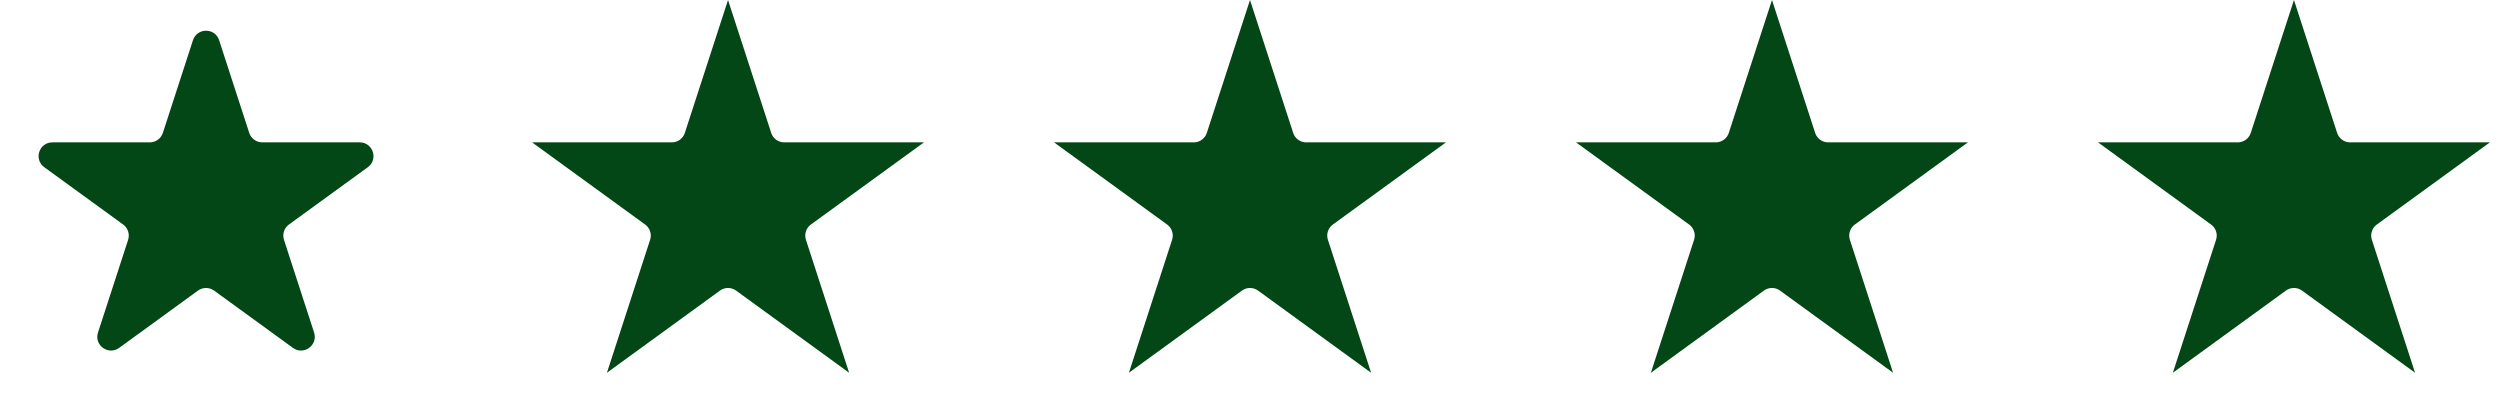 <?xml version="1.0" encoding="UTF-8"?>
<svg xmlns="http://www.w3.org/2000/svg" width="91" height="15" viewBox="0 0 91 15" fill="none">
  <path d="M7.024 1.464C7.174 1.003 7.826 1.003 7.976 1.464L9.072 4.837C9.139 5.043 9.331 5.182 9.547 5.182H13.094C13.578 5.182 13.78 5.802 13.388 6.087L10.518 8.172C10.343 8.299 10.27 8.525 10.337 8.731L11.433 12.104C11.582 12.565 11.055 12.948 10.663 12.663L7.794 10.578C7.619 10.451 7.381 10.451 7.206 10.578L4.337 12.663C3.945 12.948 3.417 12.565 3.567 12.104L4.663 8.731C4.73 8.525 4.657 8.299 4.482 8.172L1.612 6.087C1.22 5.802 1.422 5.182 1.906 5.182H5.453C5.669 5.182 5.861 5.043 5.928 4.837L7.024 1.464Z" fill="#024715"></path>
  <path d="M26.5 1.618L27.596 4.991C27.73 5.403 28.114 5.682 28.547 5.682H32.094L29.224 7.767C28.874 8.022 28.727 8.473 28.861 8.885L29.957 12.259L27.088 10.174C26.737 9.919 26.263 9.919 25.912 10.174L23.043 12.259L24.139 8.885C24.273 8.473 24.126 8.022 23.776 7.767L20.906 5.682H24.453C24.886 5.682 25.27 5.403 25.404 4.991L26.5 1.618Z" fill="#024715" stroke="#024715"></path>
  <path d="M45.5 1.618L46.596 4.991C46.73 5.403 47.114 5.682 47.547 5.682H51.094L48.224 7.767C47.874 8.022 47.727 8.473 47.861 8.885L48.957 12.259L46.088 10.174C45.737 9.919 45.263 9.919 44.912 10.174L42.043 12.259L43.139 8.885C43.273 8.473 43.126 8.022 42.776 7.767L39.906 5.682H43.453C43.886 5.682 44.27 5.403 44.404 4.991L45.5 1.618Z" fill="#024715" stroke="#024715"></path>
  <path d="M64.5 1.618L65.596 4.991C65.73 5.403 66.114 5.682 66.547 5.682H70.094L67.225 7.767C66.874 8.022 66.727 8.473 66.861 8.885L67.957 12.259L65.088 10.174C64.737 9.919 64.263 9.919 63.912 10.174L61.043 12.259L62.139 8.885C62.273 8.473 62.126 8.022 61.776 7.767L58.906 5.682H62.453C62.886 5.682 63.27 5.403 63.404 4.991L64.5 1.618Z" fill="#024715" stroke="#024715"></path>
  <path d="M83.5 1.618L84.596 4.991C84.73 5.403 85.114 5.682 85.547 5.682H89.094L86.225 7.767C85.874 8.022 85.727 8.473 85.861 8.885L86.957 12.259L84.088 10.174C83.737 9.919 83.263 9.919 82.912 10.174L80.043 12.259L81.139 8.885C81.273 8.473 81.126 8.022 80.775 7.767L77.906 5.682H81.453C81.886 5.682 82.27 5.403 82.404 4.991L83.5 1.618Z" fill="#024715" stroke="#024715"></path>
</svg>
